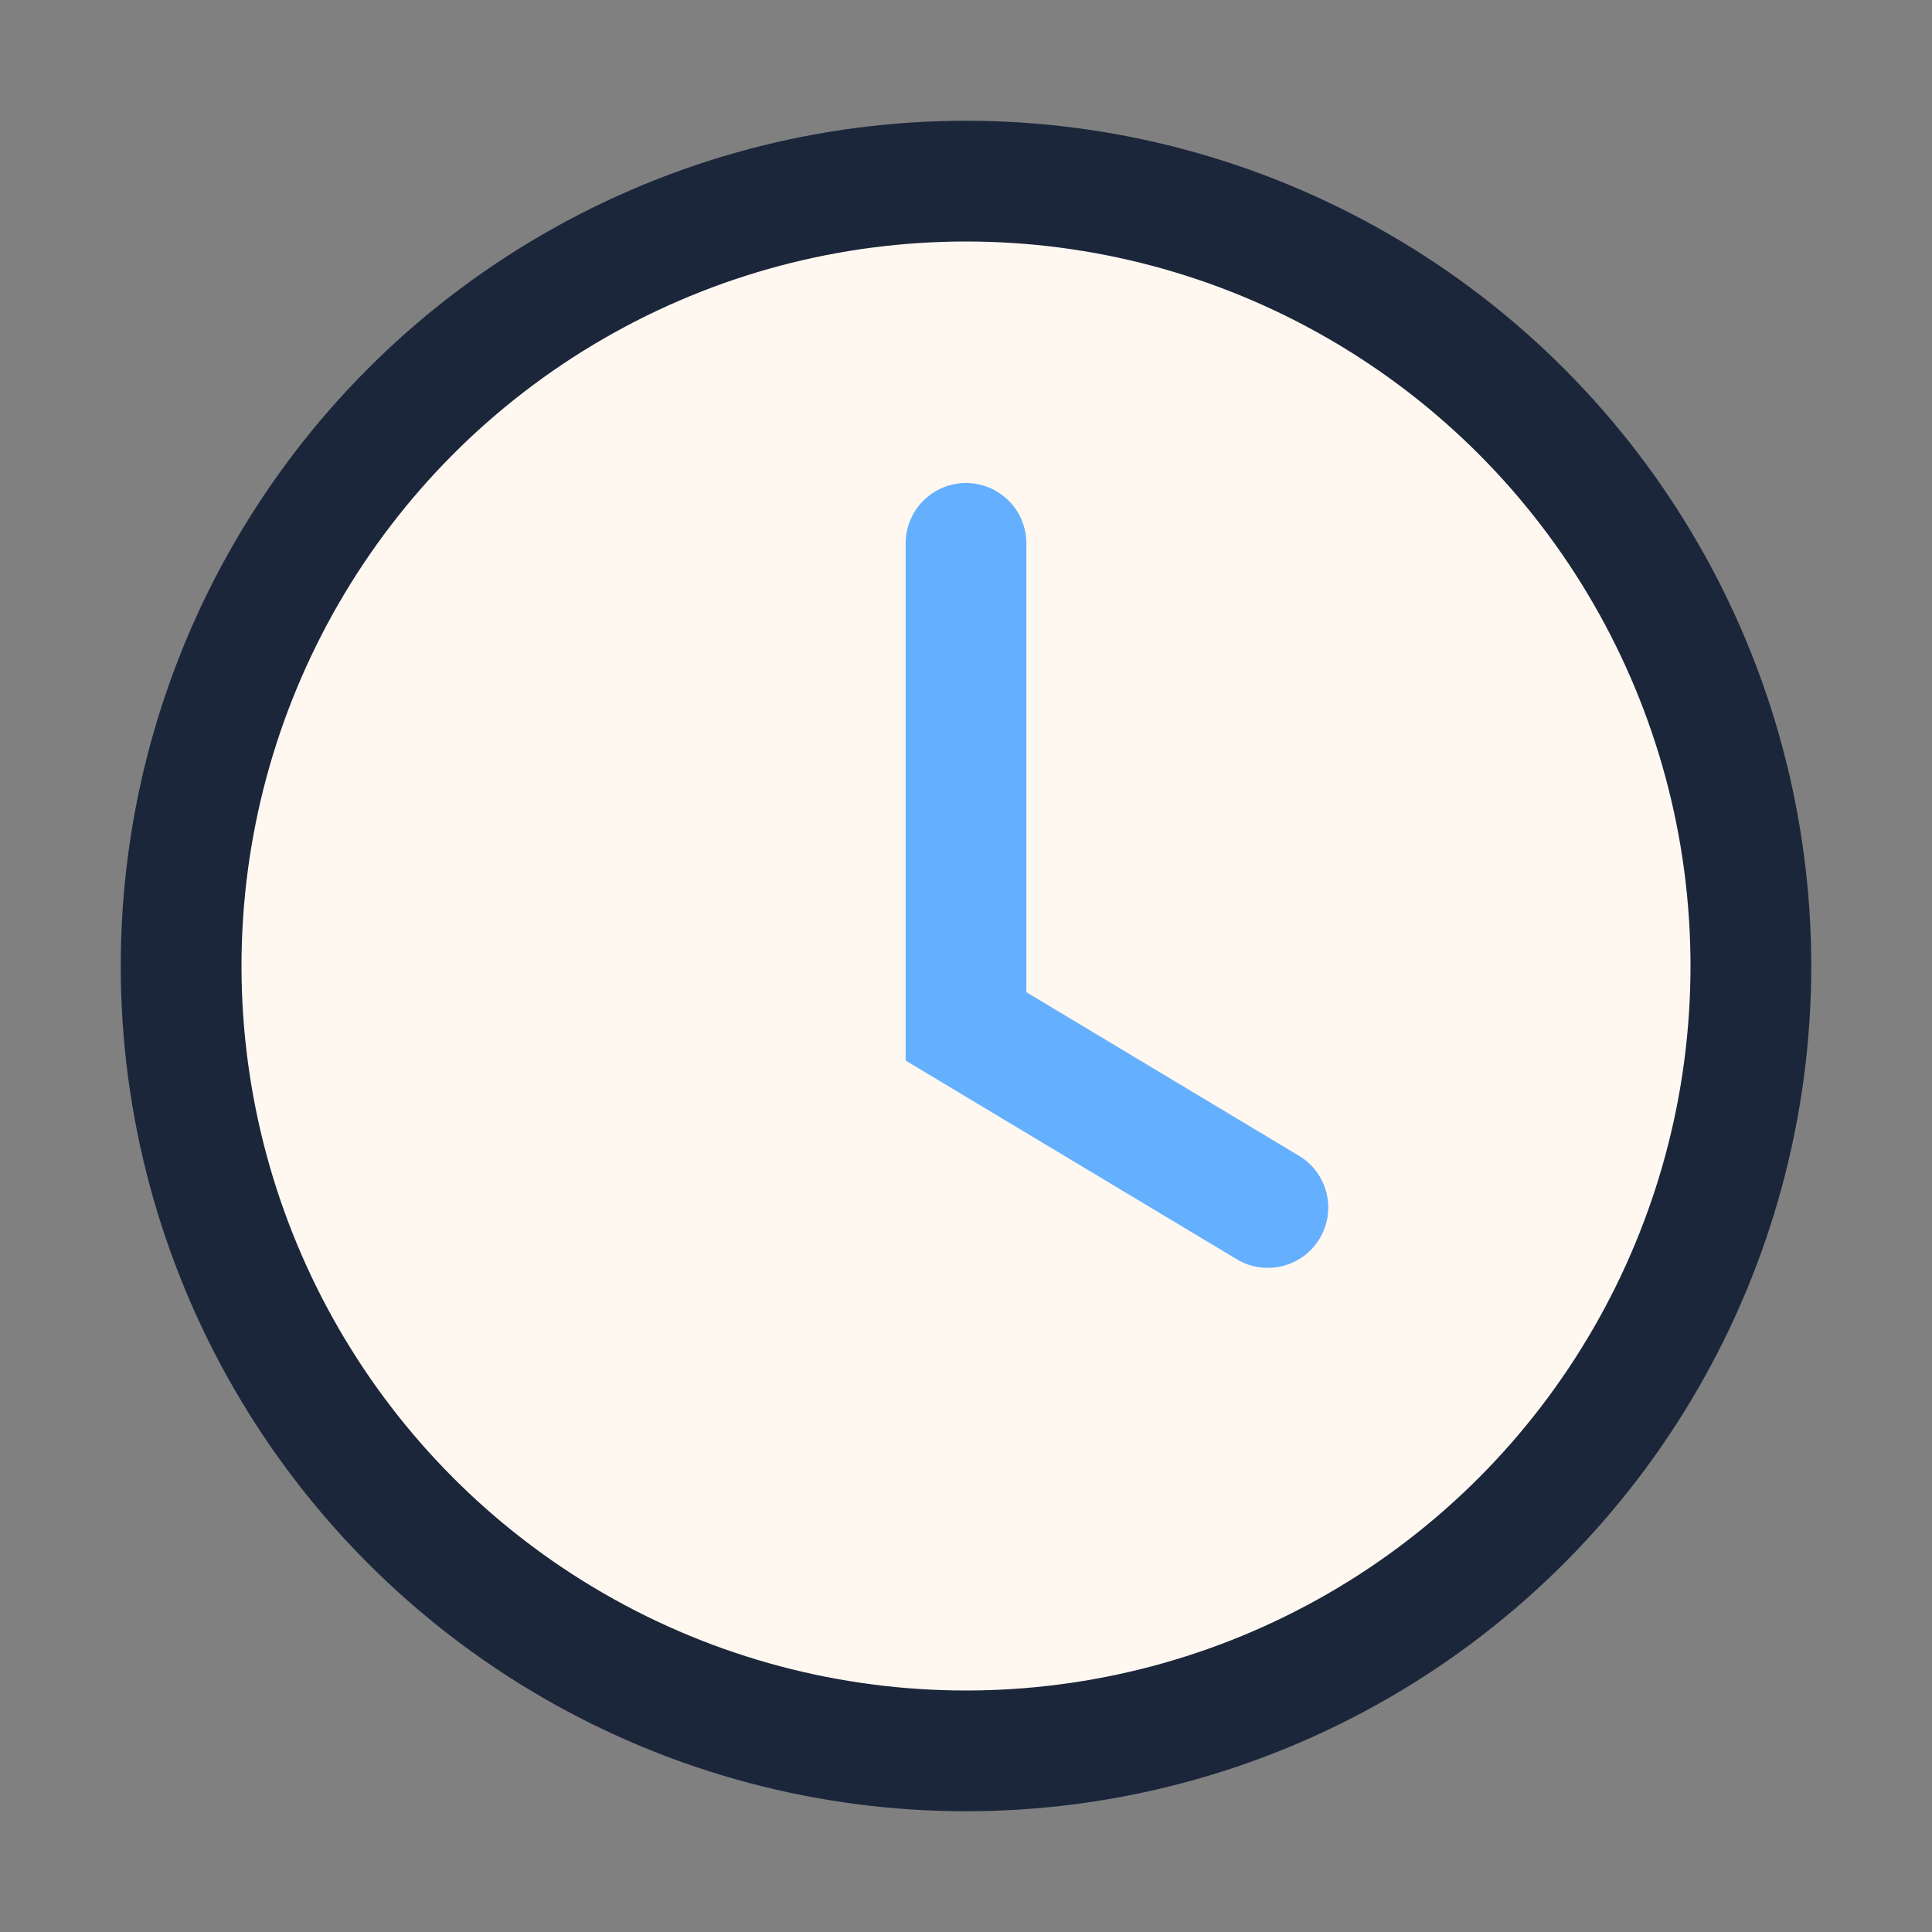 <?xml version="1.0" encoding="UTF-8"?>
<svg xmlns="http://www.w3.org/2000/svg" width="32" height="32" viewBox="0 0 32 32"><rect x="0" y="0" width="32" height="32" fill="#808080" stroke="none"/><circle cx="16" cy="16" r="13" stroke="#1B263B" stroke-width="2" fill="#FFF8F0"/><path d="M16 9v8l5 3" stroke="#65AFFF" stroke-width="2" fill="none" stroke-linecap="round"/></svg>